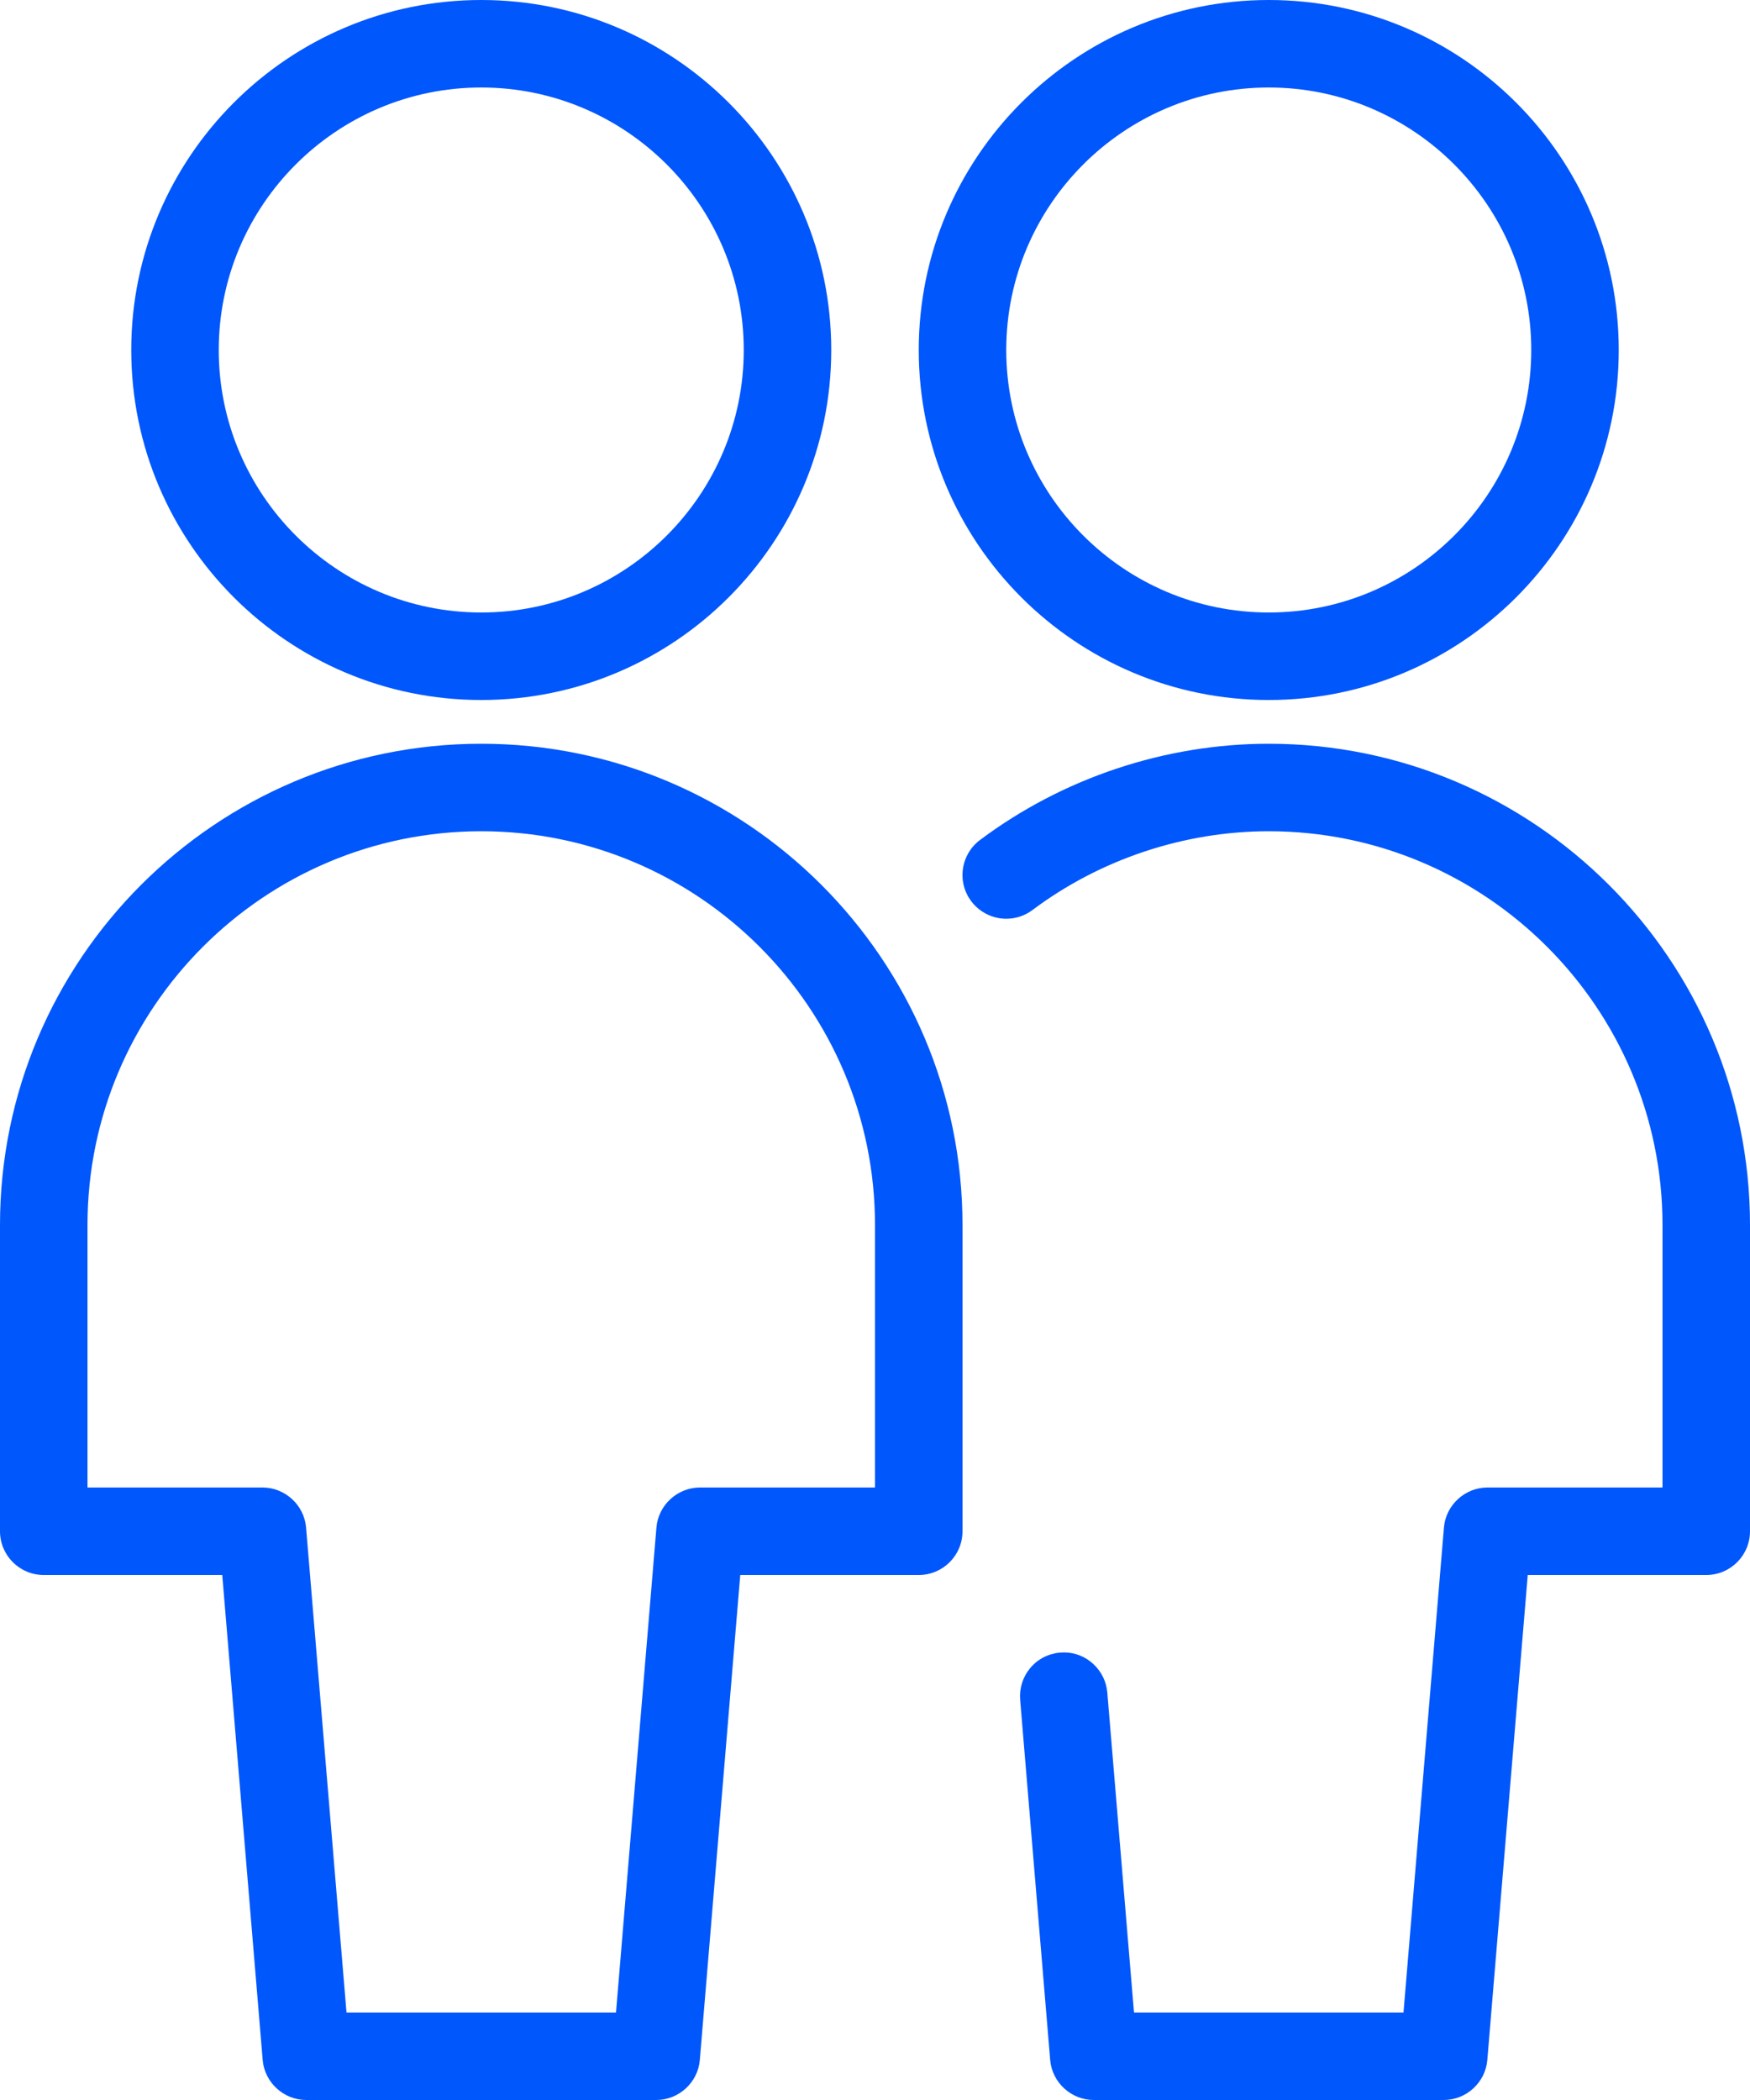 <svg xmlns="http://www.w3.org/2000/svg" xmlns:xlink="http://www.w3.org/1999/xlink" width="20px" height="24px" viewBox="0 0 20 24"><title>multiple-neutral-2</title><g id="Page-1" stroke="none" stroke-width="1" fill="none" fill-rule="evenodd"><g id="Sala-Landing-Page" transform="translate(-230, -10765)" fill="#0057FC" fill-rule="nonzero"><g id="body" transform="translate(0, 2904)"><g id="blog-style" transform="translate(0, 7620)"><g id="1" transform="translate(135, 208.092)"><g id="multiple-neutral-2" transform="translate(95, 32.908)"><path d="M12.5,24 C12.242,24 12.023,23.799 12.002,23.542 L11.659,19.427 C11.648,19.294 11.689,19.165 11.775,19.062 C11.861,18.96 11.982,18.898 12.115,18.887 C12.127,18.886 12.144,18.885 12.162,18.885 C12.417,18.885 12.634,19.087 12.655,19.344 L12.96,23 L16.04,23 L16.502,17.458 C16.523,17.201 16.742,17 17,17 L19,17 L19,14 C19,11.519 16.981,9.5 14.5,9.5 C13.533,9.5 12.574,9.82 11.8,10.4 C11.713,10.465 11.609,10.5 11.5,10.5 C11.343,10.5 11.194,10.425 11.1,10.3 C11.02,10.193 10.986,10.062 11.005,9.929 C11.024,9.797 11.093,9.68 11.2,9.6 C12.146,8.891 13.317,8.5 14.5,8.5 C17.533,8.5 20,10.967 20,14 L20,17.5 C20,17.776 19.776,18 19.5,18 L17.46,18 L16.998,23.542 C16.977,23.799 16.758,24 16.5,24 L12.5,24 Z" id="Path"></path><path d="M14.5,8 C12.294,8 10.5,6.206 10.5,4 C10.5,1.794 12.294,0 14.5,0 C16.706,0 18.5,1.794 18.5,4 C18.5,6.206 16.706,8 14.5,8 Z M14.5,1 C12.846,1 11.5,2.346 11.5,4 C11.5,5.654 12.846,7 14.5,7 C16.154,7 17.5,5.654 17.5,4 C17.5,2.346 16.154,1 14.5,1 Z" id="Shape"></path><path d="M3.5,24 C3.242,24 3.023,23.799 3.002,23.542 L2.54,18 L0.5,18 C0.224,18 0,17.776 0,17.5 L0,14 C0,10.967 2.467,8.5 5.5,8.5 C8.533,8.5 11,10.967 11,14 L11,17.5 C11,17.776 10.776,18 10.5,18 L8.46,18 L7.998,23.542 C7.977,23.799 7.758,24 7.5,24 L3.5,24 Z M7.04,23 L7.502,17.458 C7.523,17.201 7.742,17 8,17 L10,17 L10,14 C10,11.519 7.981,9.5 5.5,9.5 C3.019,9.5 1,11.519 1,14 L1,17 L3,17 C3.258,17 3.477,17.201 3.498,17.458 L3.96,23 L7.04,23 Z" id="Shape"></path><path d="M5.5,8 C3.294,8 1.5,6.206 1.5,4 C1.5,1.794 3.294,0 5.5,0 C7.706,0 9.5,1.794 9.5,4 C9.5,6.206 7.706,8 5.5,8 Z M5.5,1 C3.846,1 2.5,2.346 2.5,4 C2.5,5.654 3.846,7 5.5,7 C7.154,7 8.5,5.654 8.5,4 C8.5,2.346 7.154,1 5.5,1 Z" id="Shape"></path></g></g></g></g></g></g></svg>